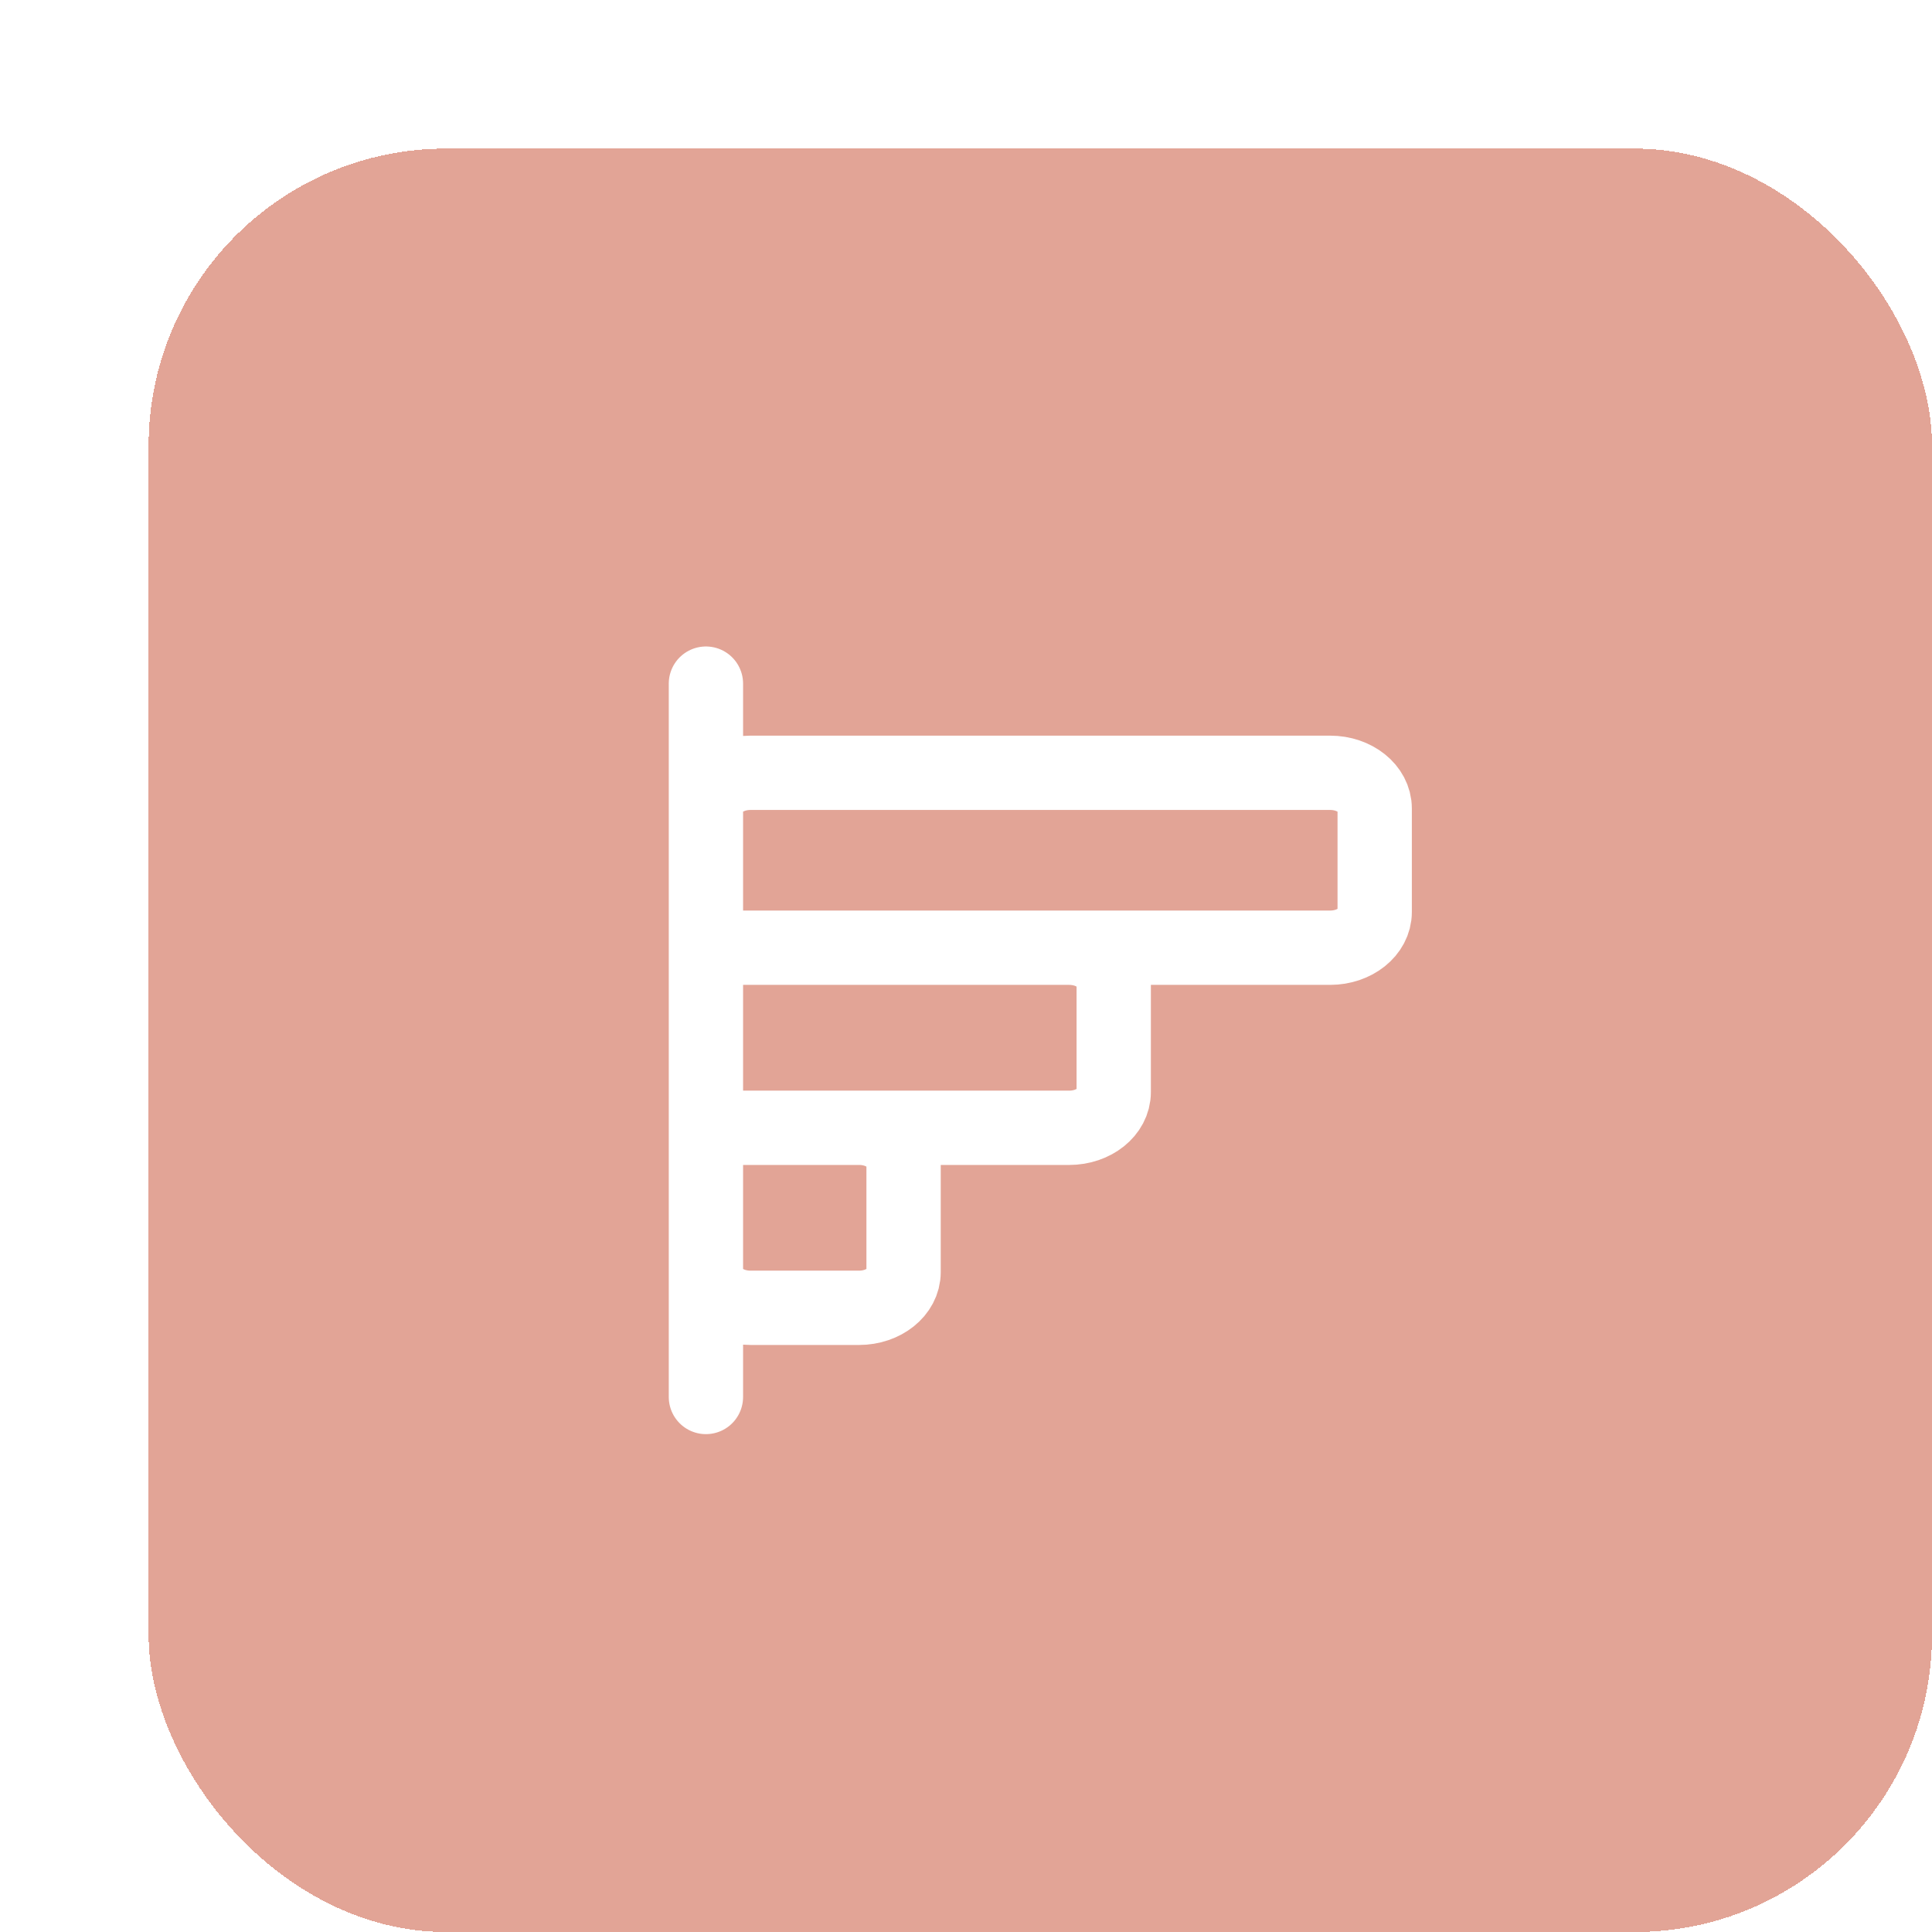 <svg width="52" height="52" viewBox="0 0 52 52" fill="none" xmlns="http://www.w3.org/2000/svg">
<g filter="url(#filter0_d_2116_6190)">
<rect width="48" height="48" rx="8" fill="#D1715B" fill-opacity="0.64" shape-rendering="crispEdges"/>
<path d="M15 26.355H19.178M15 26.355L19.12 26.354C19.139 26.354 19.159 26.354 19.178 26.355M15 26.355L15 30.24C15 30.77 15.537 31.2 16.2 31.2H19.12C19.783 31.2 20.32 30.77 20.32 30.24V27.314C20.32 26.799 19.814 26.379 19.178 26.355M15 26.355L15 21.508M19.178 26.355H24.776C25.439 26.355 25.976 25.925 25.976 25.395V22.468C25.976 21.938 25.439 21.508 24.776 21.508M15 21.508H24.776M15 21.508L15 17.76C15 17.23 15.537 16.8 16.2 16.8L31.8 16.8C32.463 16.8 33 17.23 33 17.76V20.548C33 21.078 32.463 21.508 31.8 21.508L24.776 21.508M15 33.6V14.4" stroke="white" stroke-width="2" stroke-linecap="round" stroke-linejoin="round"/>
</g>
<defs>
<filter id="filter0_d_2116_6190" x="0" y="0" width="52" height="52" filterUnits="userSpaceOnUse" color-interpolation-filters="sRGB">
<feFlood flood-opacity="0" result="BackgroundImageFix"/>
<feColorMatrix in="SourceAlpha" type="matrix" values="0 0 0 0 0 0 0 0 0 0 0 0 0 0 0 0 0 0 127 0" result="hardAlpha"/>
<feOffset dx="4" dy="4"/>
<feComposite in2="hardAlpha" operator="out"/>
<feColorMatrix type="matrix" values="0 0 0 0 0.82 0 0 0 0 0.443 0 0 0 0 0.357 0 0 0 1 0"/>
<feBlend mode="normal" in2="BackgroundImageFix" result="effect1_dropShadow_2116_6190"/>
<feBlend mode="normal" in="SourceGraphic" in2="effect1_dropShadow_2116_6190" result="shape"/>
</filter>
</defs>
</svg>
